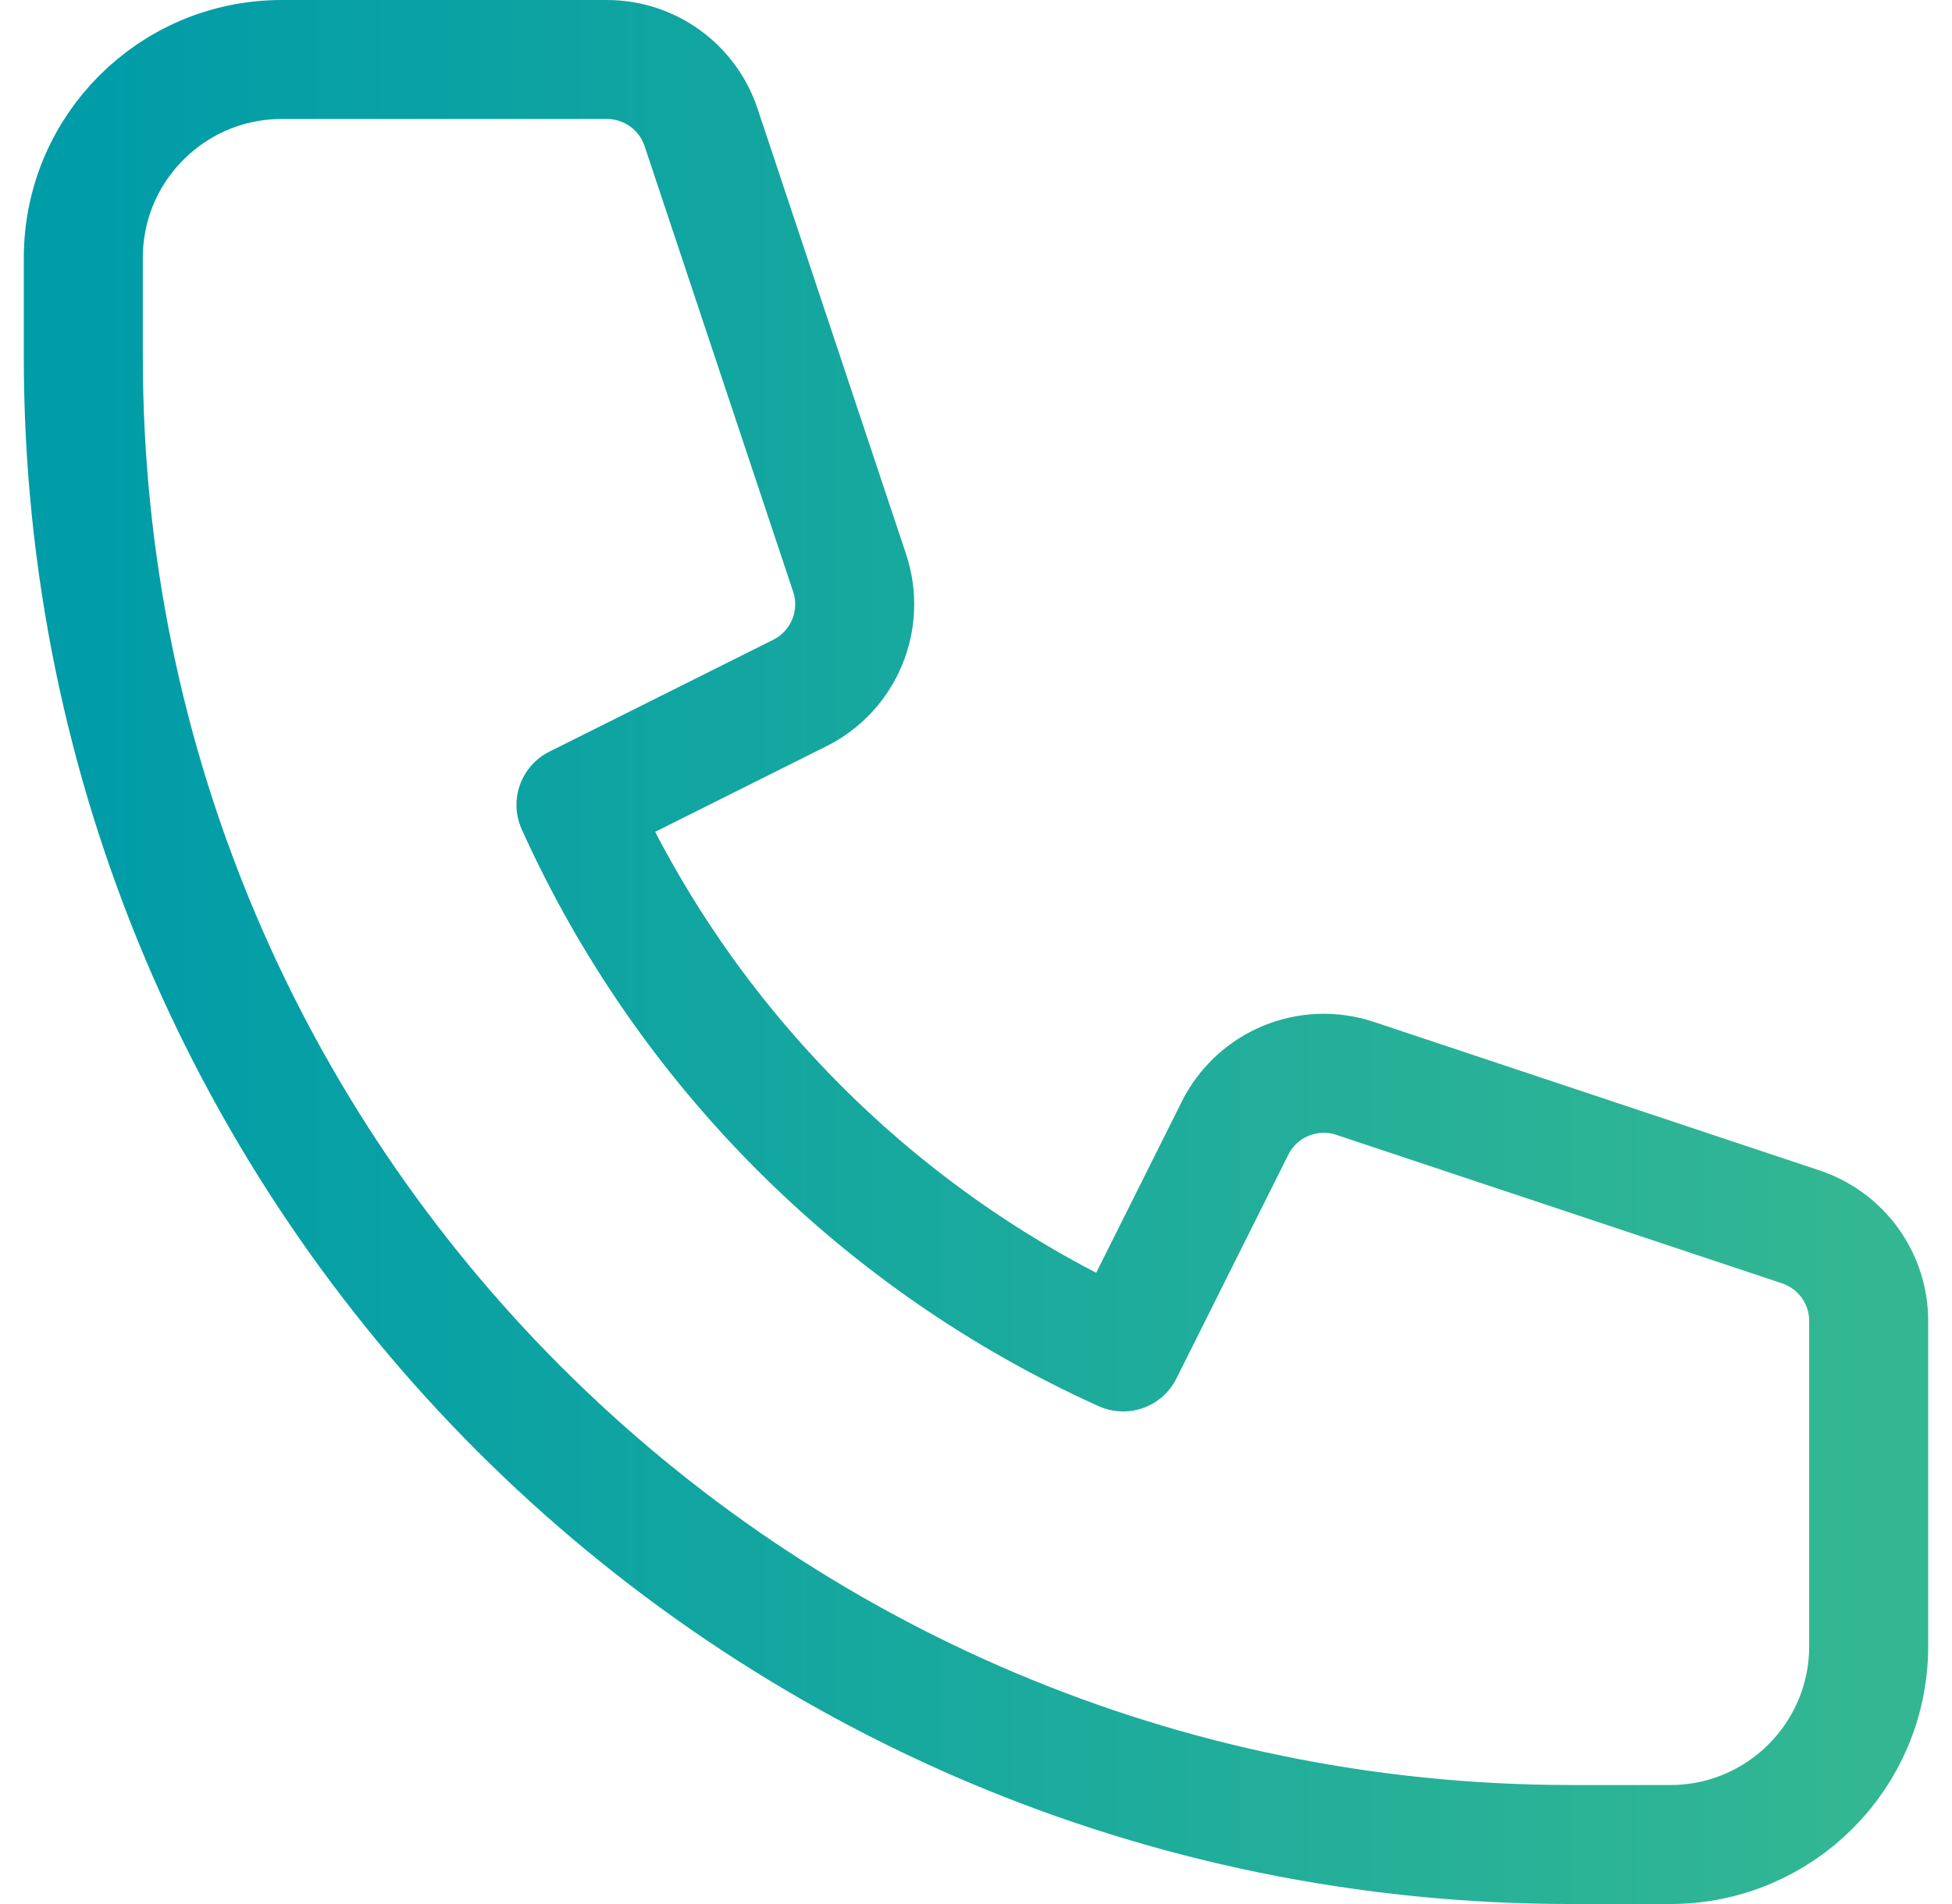 <svg width="41" height="40" viewBox="0 0 41 40" fill="none" xmlns="http://www.w3.org/2000/svg">
<path d="M1.75 5.417C1.75 3.115 3.615 1.25 5.917 1.25H12.748C13.645 1.25 14.441 1.824 14.725 2.675L17.845 12.036C18.173 13.019 17.728 14.094 16.801 14.558L12.098 16.909C14.394 22.003 18.497 26.106 23.591 28.402L25.942 23.699C26.406 22.772 27.481 22.327 28.464 22.655L37.825 25.775C38.676 26.059 39.25 26.855 39.25 27.752V34.583C39.25 36.885 37.385 38.75 35.083 38.75H33C15.741 38.75 1.75 24.759 1.75 7.5V5.417Z" stroke="url(#paint0_linear_5525_4234)" stroke-width="2.5" stroke-linecap="round" stroke-linejoin="round"/>
<defs>
<linearGradient id="paint0_linear_5525_4234" x1="1.75" y1="20" x2="39.25" y2="20" gradientUnits="userSpaceOnUse">
<stop stop-color="#009CA8"/>
<stop offset="1" stop-color="#33B793"/>
</linearGradient>
</defs>
</svg>
